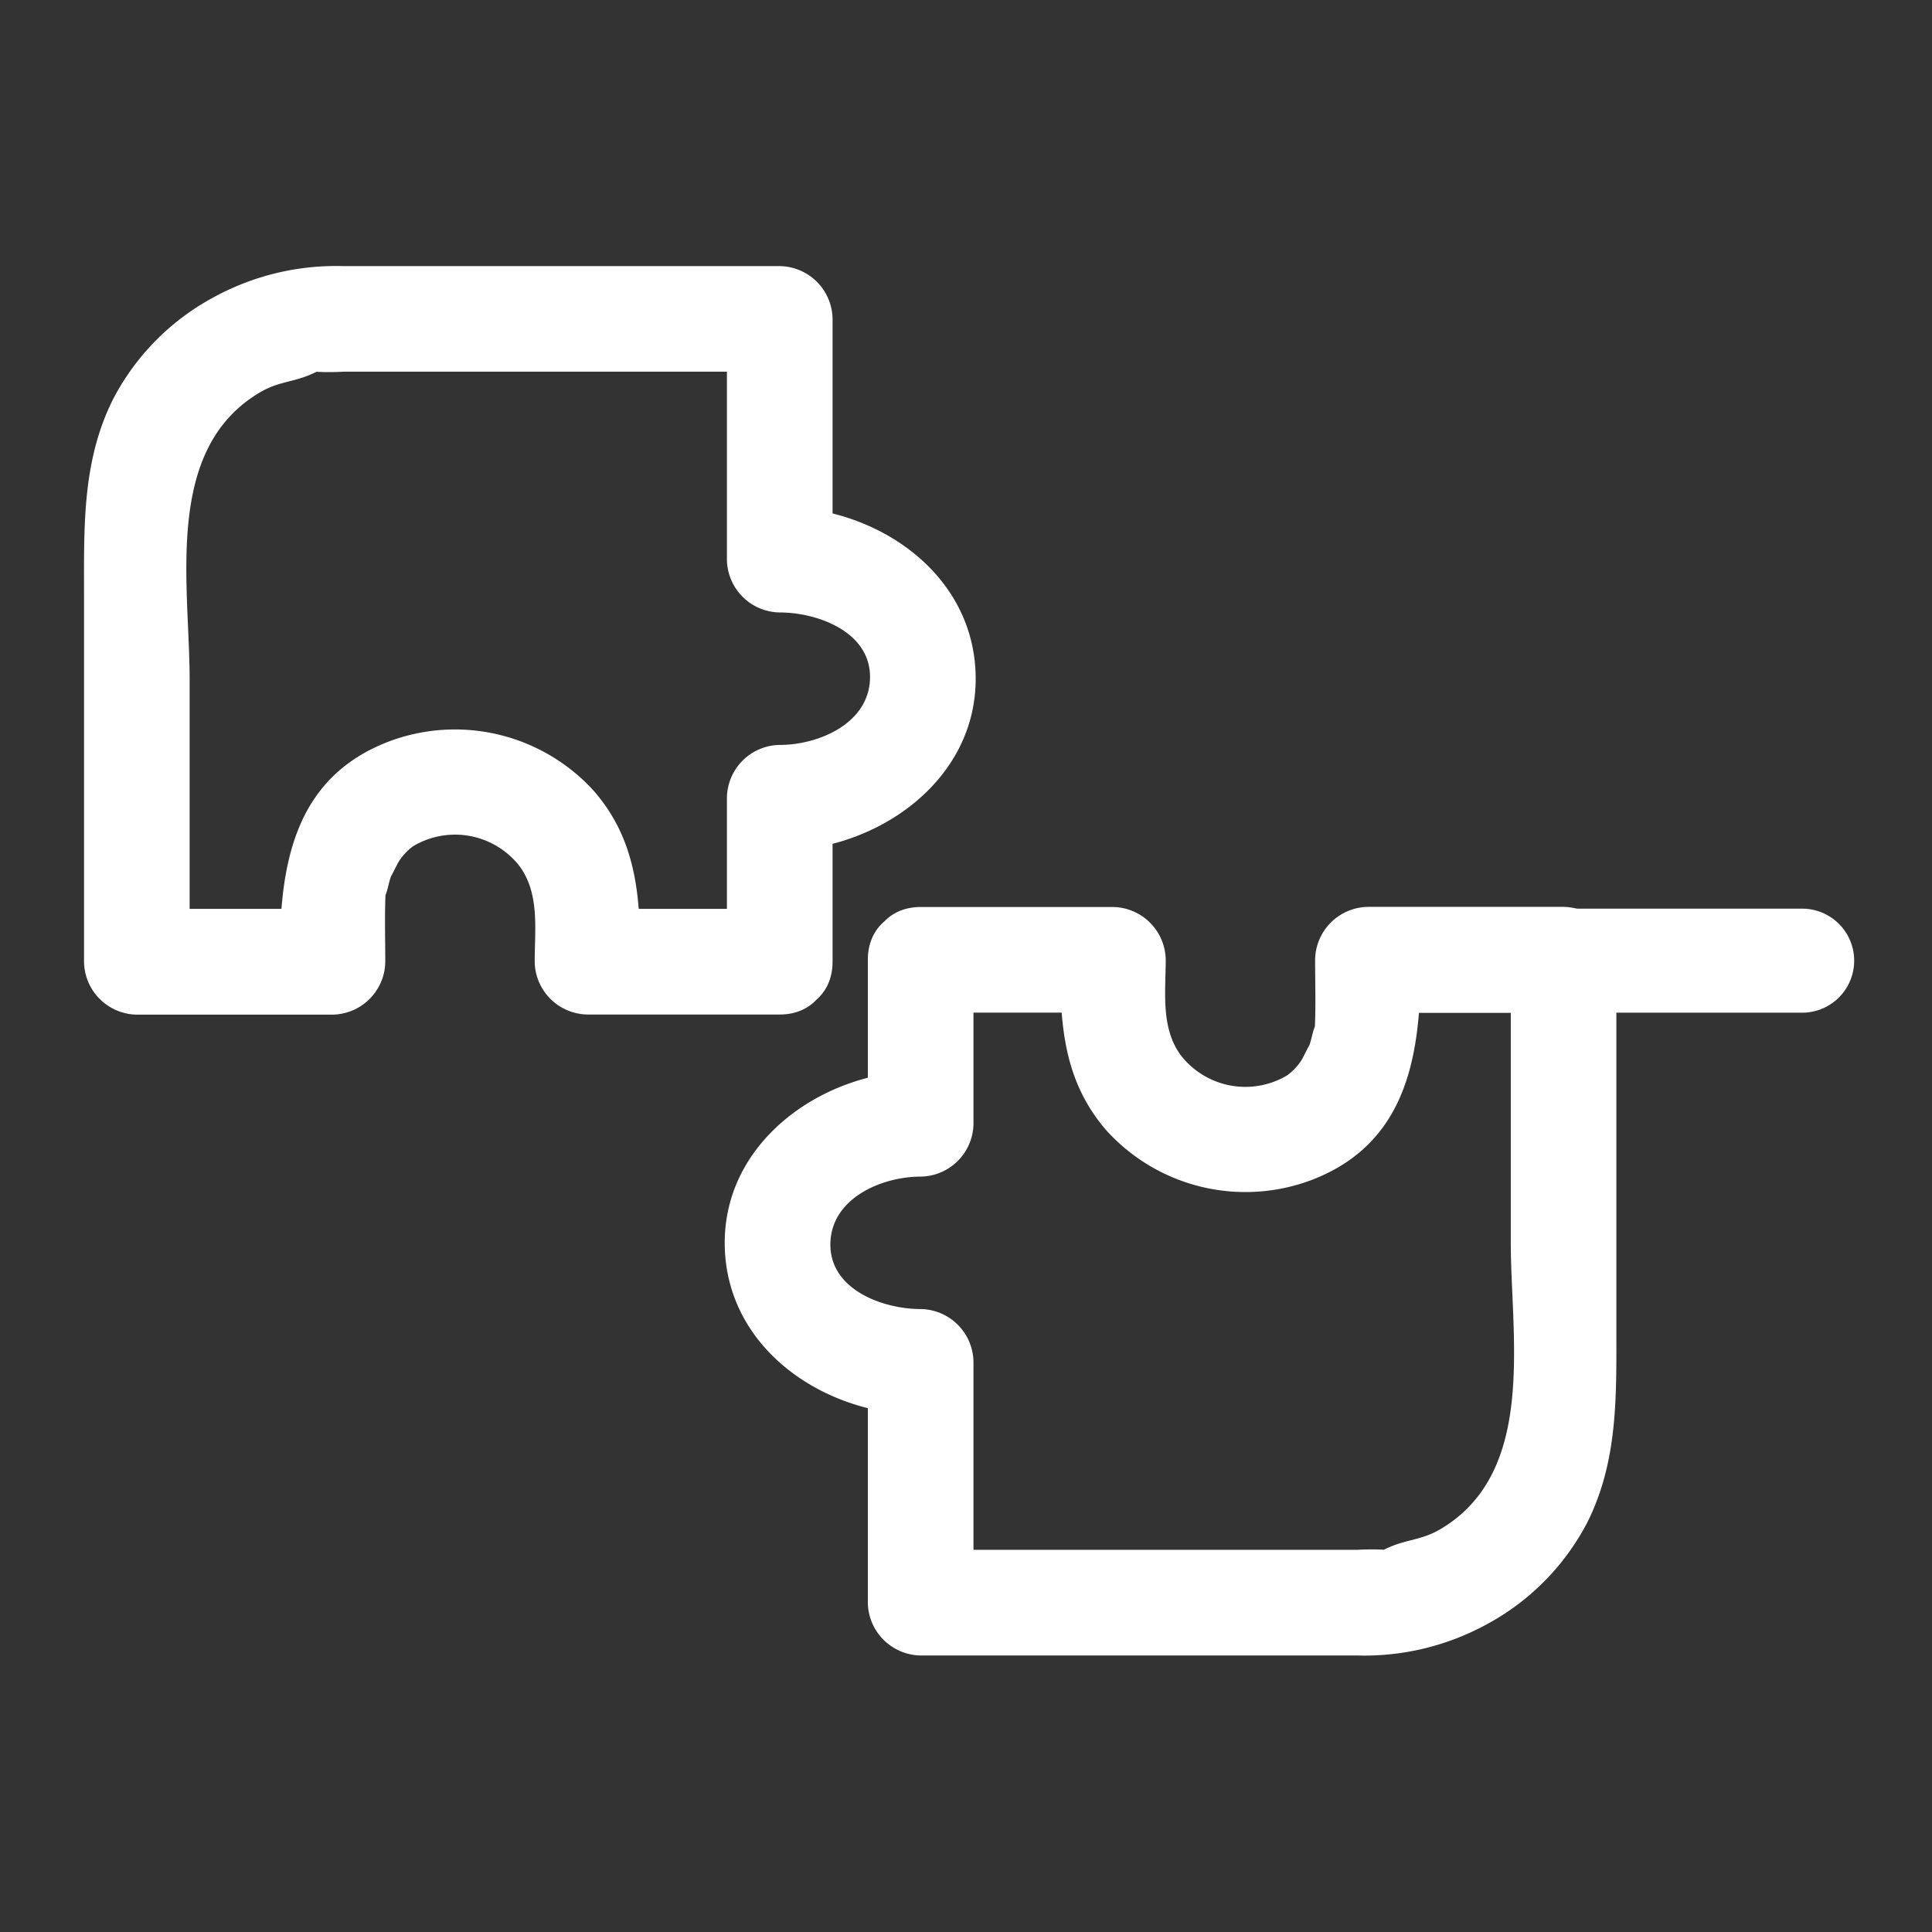 <svg xmlns="http://www.w3.org/2000/svg" xmlns:xlink="http://www.w3.org/1999/xlink" width="138" height="138" viewBox="0 0 138 138">
  <rect x="0" y="0" width="138" height="138" fill="#333333" stroke="none"/>
  <defs>
    <clipPath id="clip-path">
      <rect id="Rectangle_4" data-name="Rectangle 4" width="138" height="138" transform="translate(1125 1280)" fill="none" stroke="#707070" stroke-width="1"/>
    </clipPath>
  </defs>
  <g id="Mask_Group_1" data-name="Mask Group 1" transform="translate(-1125 -1280)" clip-path="url(#clip-path)">
    <g id="Group_4" data-name="Group 4" transform="translate(9360 320.011)">
      <g id="Group_679" data-name="Group 679" transform="translate(7.262 -40.358)">
        <g id="Group_675" data-name="Group 675">
          <path id="Path_576" data-name="Path 576" d="M1378.66,4848.75v11.718l3.773-3.772c-6.844,0-14.05,4.917-13.995,12.358.055,7.467,7.1,12.195,13.995,12.195l-3.773-3.774v17.2a3.828,3.828,0,0,0,3.773,3.773h31.161a18.226,18.226,0,0,0,9.226-2.2,17.385,17.385,0,0,0,7.215-7.273c2.221-4.4,2.092-9.087,2.092-13.885v-26.34a3.827,3.827,0,0,0-3.772-3.773H1414.38a3.827,3.827,0,0,0-3.771,3.773c0,1.6.051,3.2-.016,4.8-.01.227.3-.9-.045.08-.149.432-.214.889-.381,1.318.15-.382-.429.833-.545,1a4.111,4.111,0,0,1-1,1.058,5.838,5.838,0,0,1-7.56-1.369c-1.5-1.969-1.124-4.56-1.124-6.878a3.829,3.829,0,0,0-3.772-3.773h-13.731c-4.854,0-4.863,7.546,0,7.546h13.731l-3.773-3.773c0,4.5.195,8.624,3.334,12.213a13.4,13.4,0,0,0,14.694,3.489c6.977-2.712,7.735-9.272,7.735-15.7l-3.774,3.773h13.976l-3.773-3.773v20.158c0,6.813,1.884,16.416-5.015,20.5-1.527.9-2.558.667-4.252,1.583-.562.3,1.429.033.342-.1a17.764,17.764,0,0,0-2.065,0h-31.161l3.772,3.773v-17.2a3.827,3.827,0,0,0-3.772-3.771c-2.67,0-6.486-1.365-6.449-4.648s3.686-4.812,6.449-4.812a3.828,3.828,0,0,0,3.772-3.773V4848.75c0-4.855-7.545-4.864-7.545,0" transform="translate(-9558.934 -3779.853)" fill="#fff"/>
          <path id="Path_577" data-name="Path 577" d="M1352.412,4825.179V4813.46l-3.773,3.771c6.844,0,14.05-4.917,13.995-12.357-.055-7.467-7.1-12.194-13.995-12.194l3.773,3.773v-17.2a3.827,3.827,0,0,0-3.773-3.773h-31.161a18.216,18.216,0,0,0-9.226,2.2,17.374,17.374,0,0,0-7.215,7.272c-2.221,4.4-2.092,9.086-2.092,13.885v26.336a3.827,3.827,0,0,0,3.771,3.773h13.975a3.827,3.827,0,0,0,3.772-3.773c0-1.6-.051-3.2.016-4.8.011-.227-.3.9.044-.08.15-.432.215-.889.382-1.318-.15.383.429-.834.545-1a4.111,4.111,0,0,1,1-1.058,5.839,5.839,0,0,1,7.561,1.369c1.5,1.969,1.124,4.56,1.124,6.878a3.828,3.828,0,0,0,3.772,3.773h13.731c4.855,0,4.864-7.546,0-7.546h-13.731l3.773,3.773c0-4.5-.2-8.624-3.334-12.213a13.4,13.4,0,0,0-14.694-3.489c-6.978,2.712-7.735,9.272-7.735,15.7l3.773-3.773h-13.975l3.773,3.773v-20.158c0-6.813-1.885-16.418,5.014-20.5,1.527-.9,2.558-.667,4.252-1.583.562-.3-1.428-.034-.342.1a17.766,17.766,0,0,0,2.065,0h31.161l-3.772-3.773v17.2a3.826,3.826,0,0,0,3.772,3.771c2.67,0,6.486,1.364,6.45,4.65s-3.687,4.812-6.45,4.812a3.828,3.828,0,0,0-3.772,3.772v11.718c0,4.855,7.545,4.864,7.545,0" transform="translate(-9535.205 -3756.125)" fill="#fff"/>
          <path id="Path_578" data-name="Path 578" d="M1469.317,4852.6h-30.825v-7.432h30.825a3.716,3.716,0,1,1,0,7.432" transform="translate(-9582.854 -3779.918)" fill="#fff"/>
        </g>
      </g>
    </g>
  </g>
</svg>

